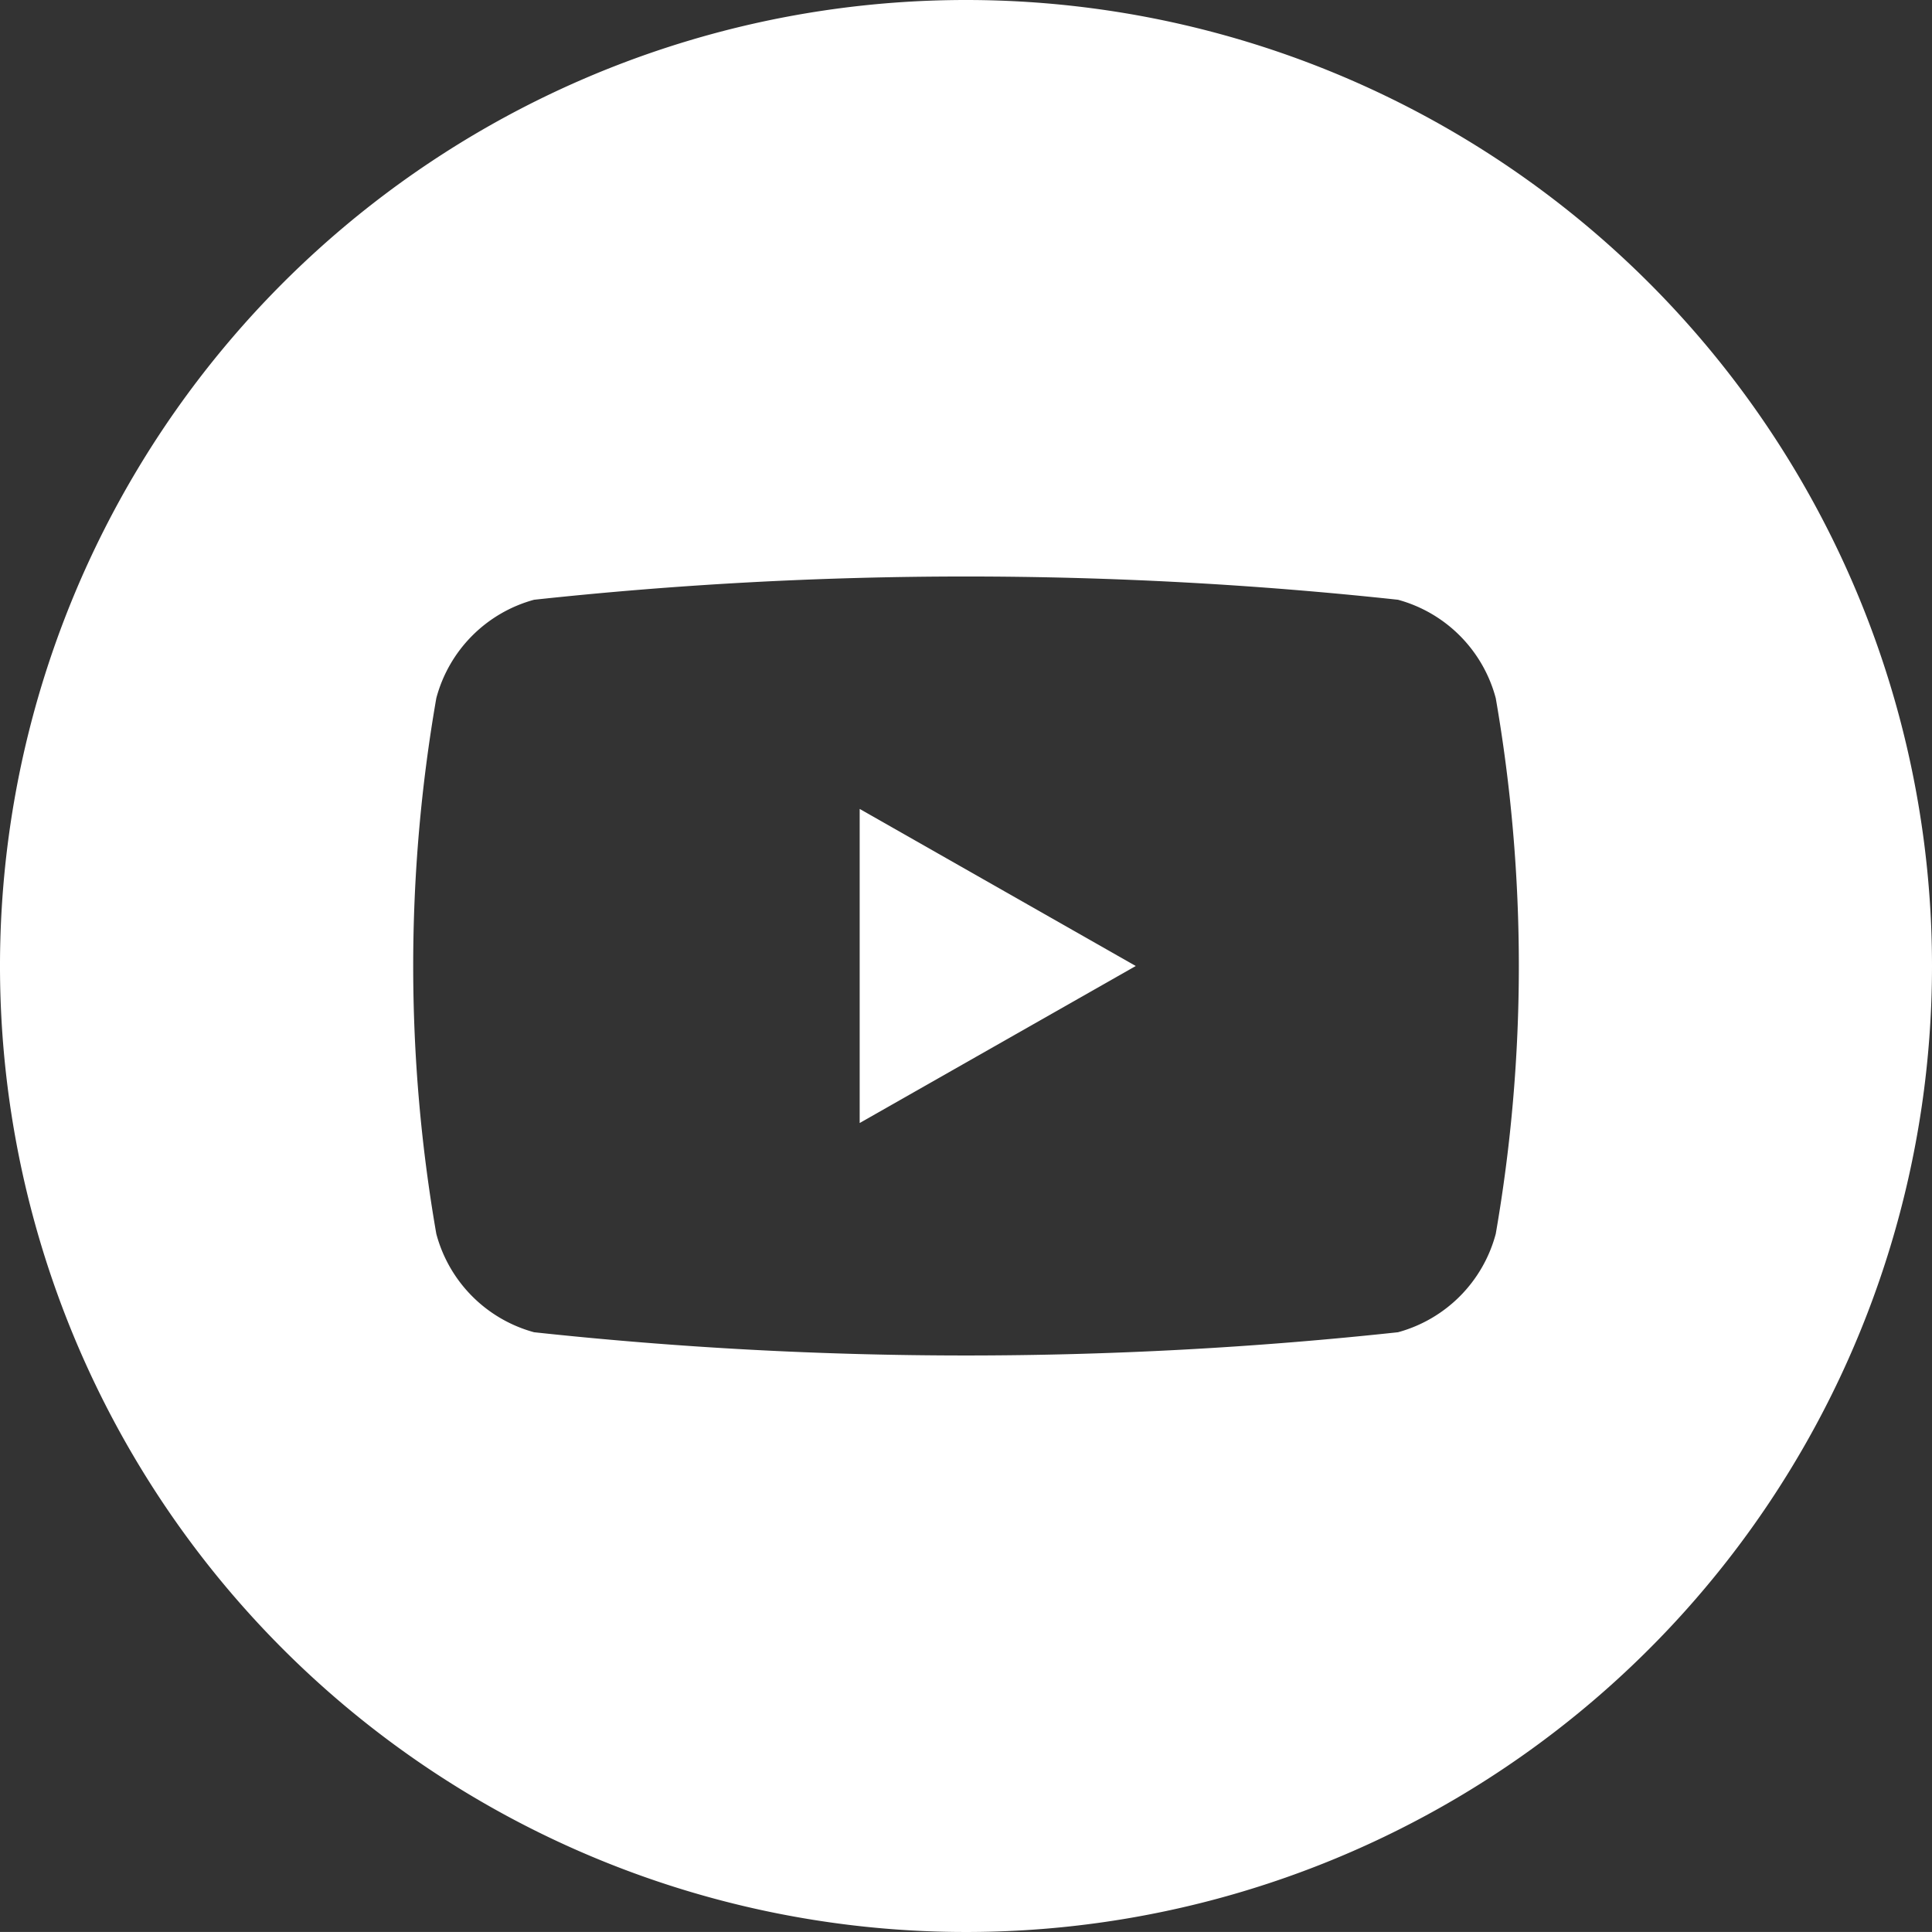 <?xml version="1.0" encoding="utf-8"?>
<svg xmlns="http://www.w3.org/2000/svg" id="C_YoutTube" data-name="C / YoutTube" width="30" height="29.999" viewBox="0 0 30 29.999">
  <rect x="0" y="0" width="30" height="29.999" fill="#333333" stroke="none"/>
  <path id="Circle" d="M672.039,333.638a15,15,0,1,0,15,15A15,15,0,0,0,672.039,333.638Zm8.226,19.159a2.158,2.158,0,0,1-1.518,1.528,62.524,62.524,0,0,1-13.415,0,2.158,2.158,0,0,1-1.518-1.528,24.283,24.283,0,0,1,0-8.318,2.157,2.157,0,0,1,1.518-1.528,62.456,62.456,0,0,1,13.415,0,2.157,2.157,0,0,1,1.518,1.528,24.307,24.307,0,0,1,0,8.318Z" transform="translate(-657.039 -333.638)" fill="#fff"/>
  <path id="Play_Arrow" data-name="Play Arrow" d="M689.558,369.076l4.287-2.438-4.287-2.439Z" transform="translate(-676.209 -351.638)" fill="#fff"/>
</svg>